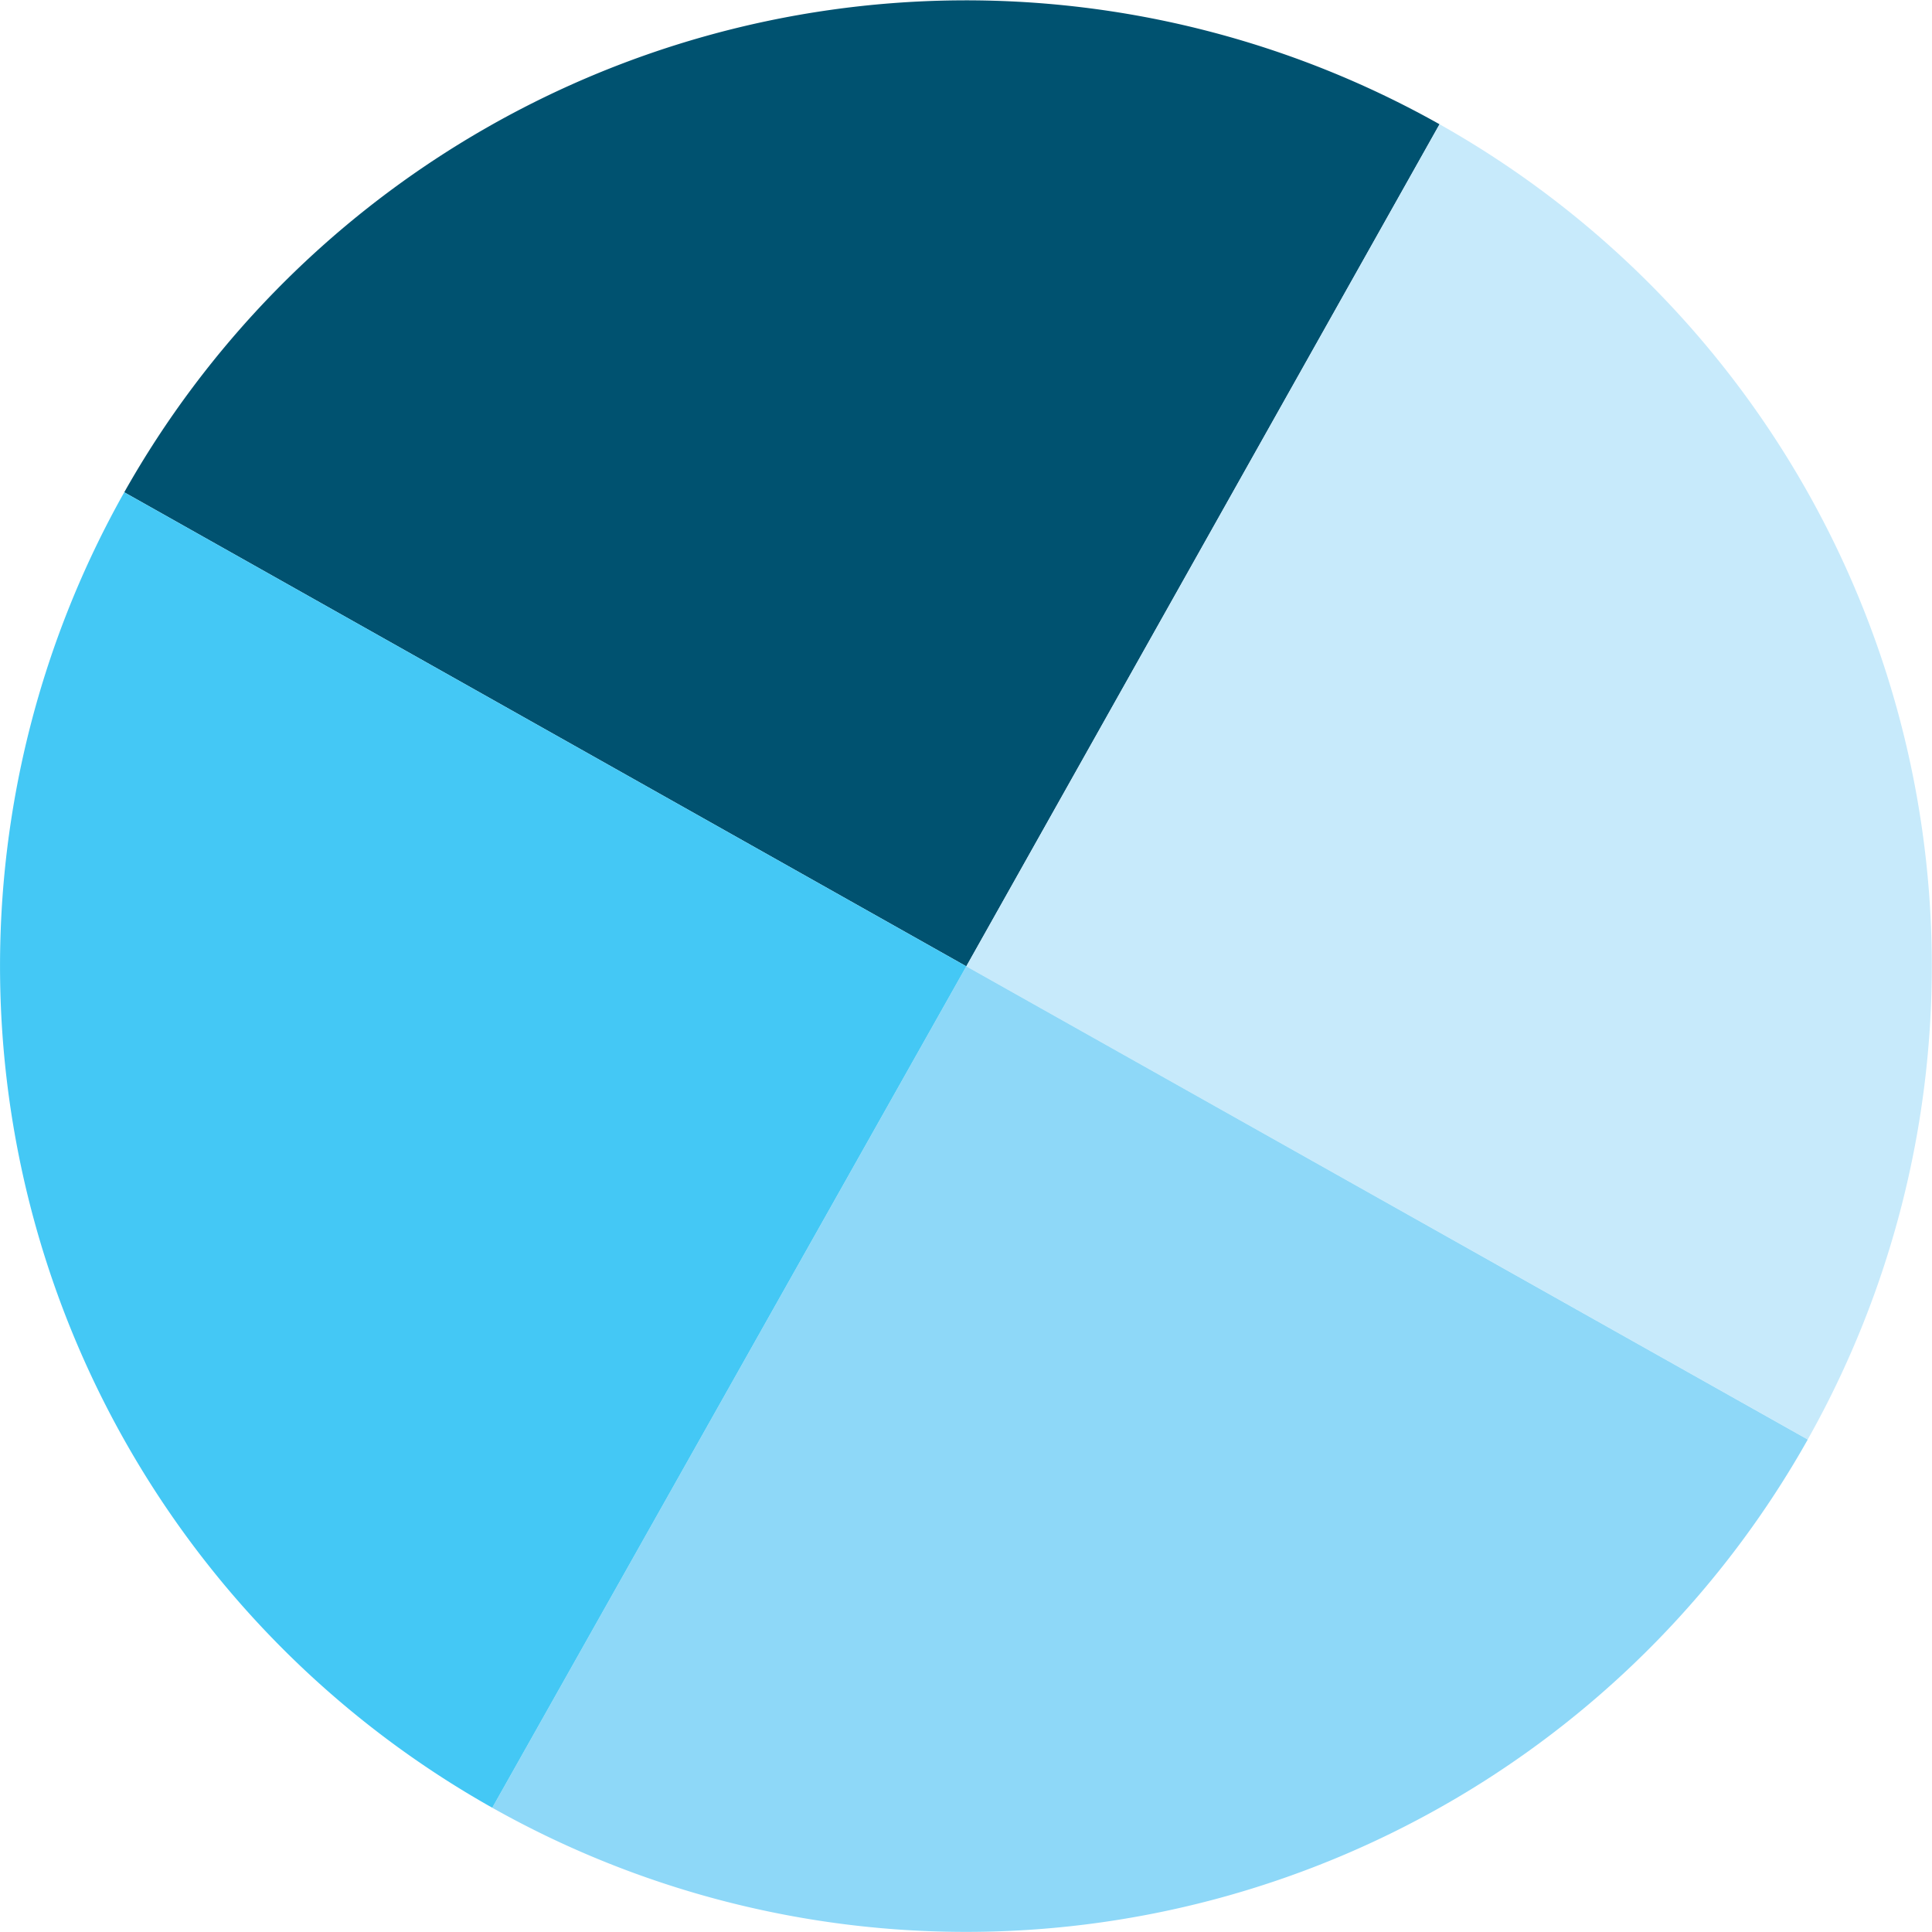 <svg xmlns="http://www.w3.org/2000/svg" viewBox="0 0 211.93 211.93"><defs><style>.cls-1{fill:#005270;}.cls-2{fill:#c7eafb;}.cls-3{fill:#8ed8f8;}.cls-4{fill:#44c8f5;}</style></defs><g id="Layer_2" data-name="Layer 2"><g id="Layer_1-2" data-name="Layer 1"><path class="cls-1" d="M157.91,13.63A106,106,0,0,0,13.63,54L106,106Z"/><path class="cls-2" d="M198.3,157.9A105.93,105.93,0,0,0,157.91,13.63L106,106Z"/><path class="cls-3" d="M198.3,157.91h0L106,106,54,198.3A105.94,105.94,0,0,0,198.3,157.91Z"/><path class="cls-4" d="M13.63,54h0A105.93,105.93,0,0,0,54,198.3L106,106Z"/></g></g></svg>
